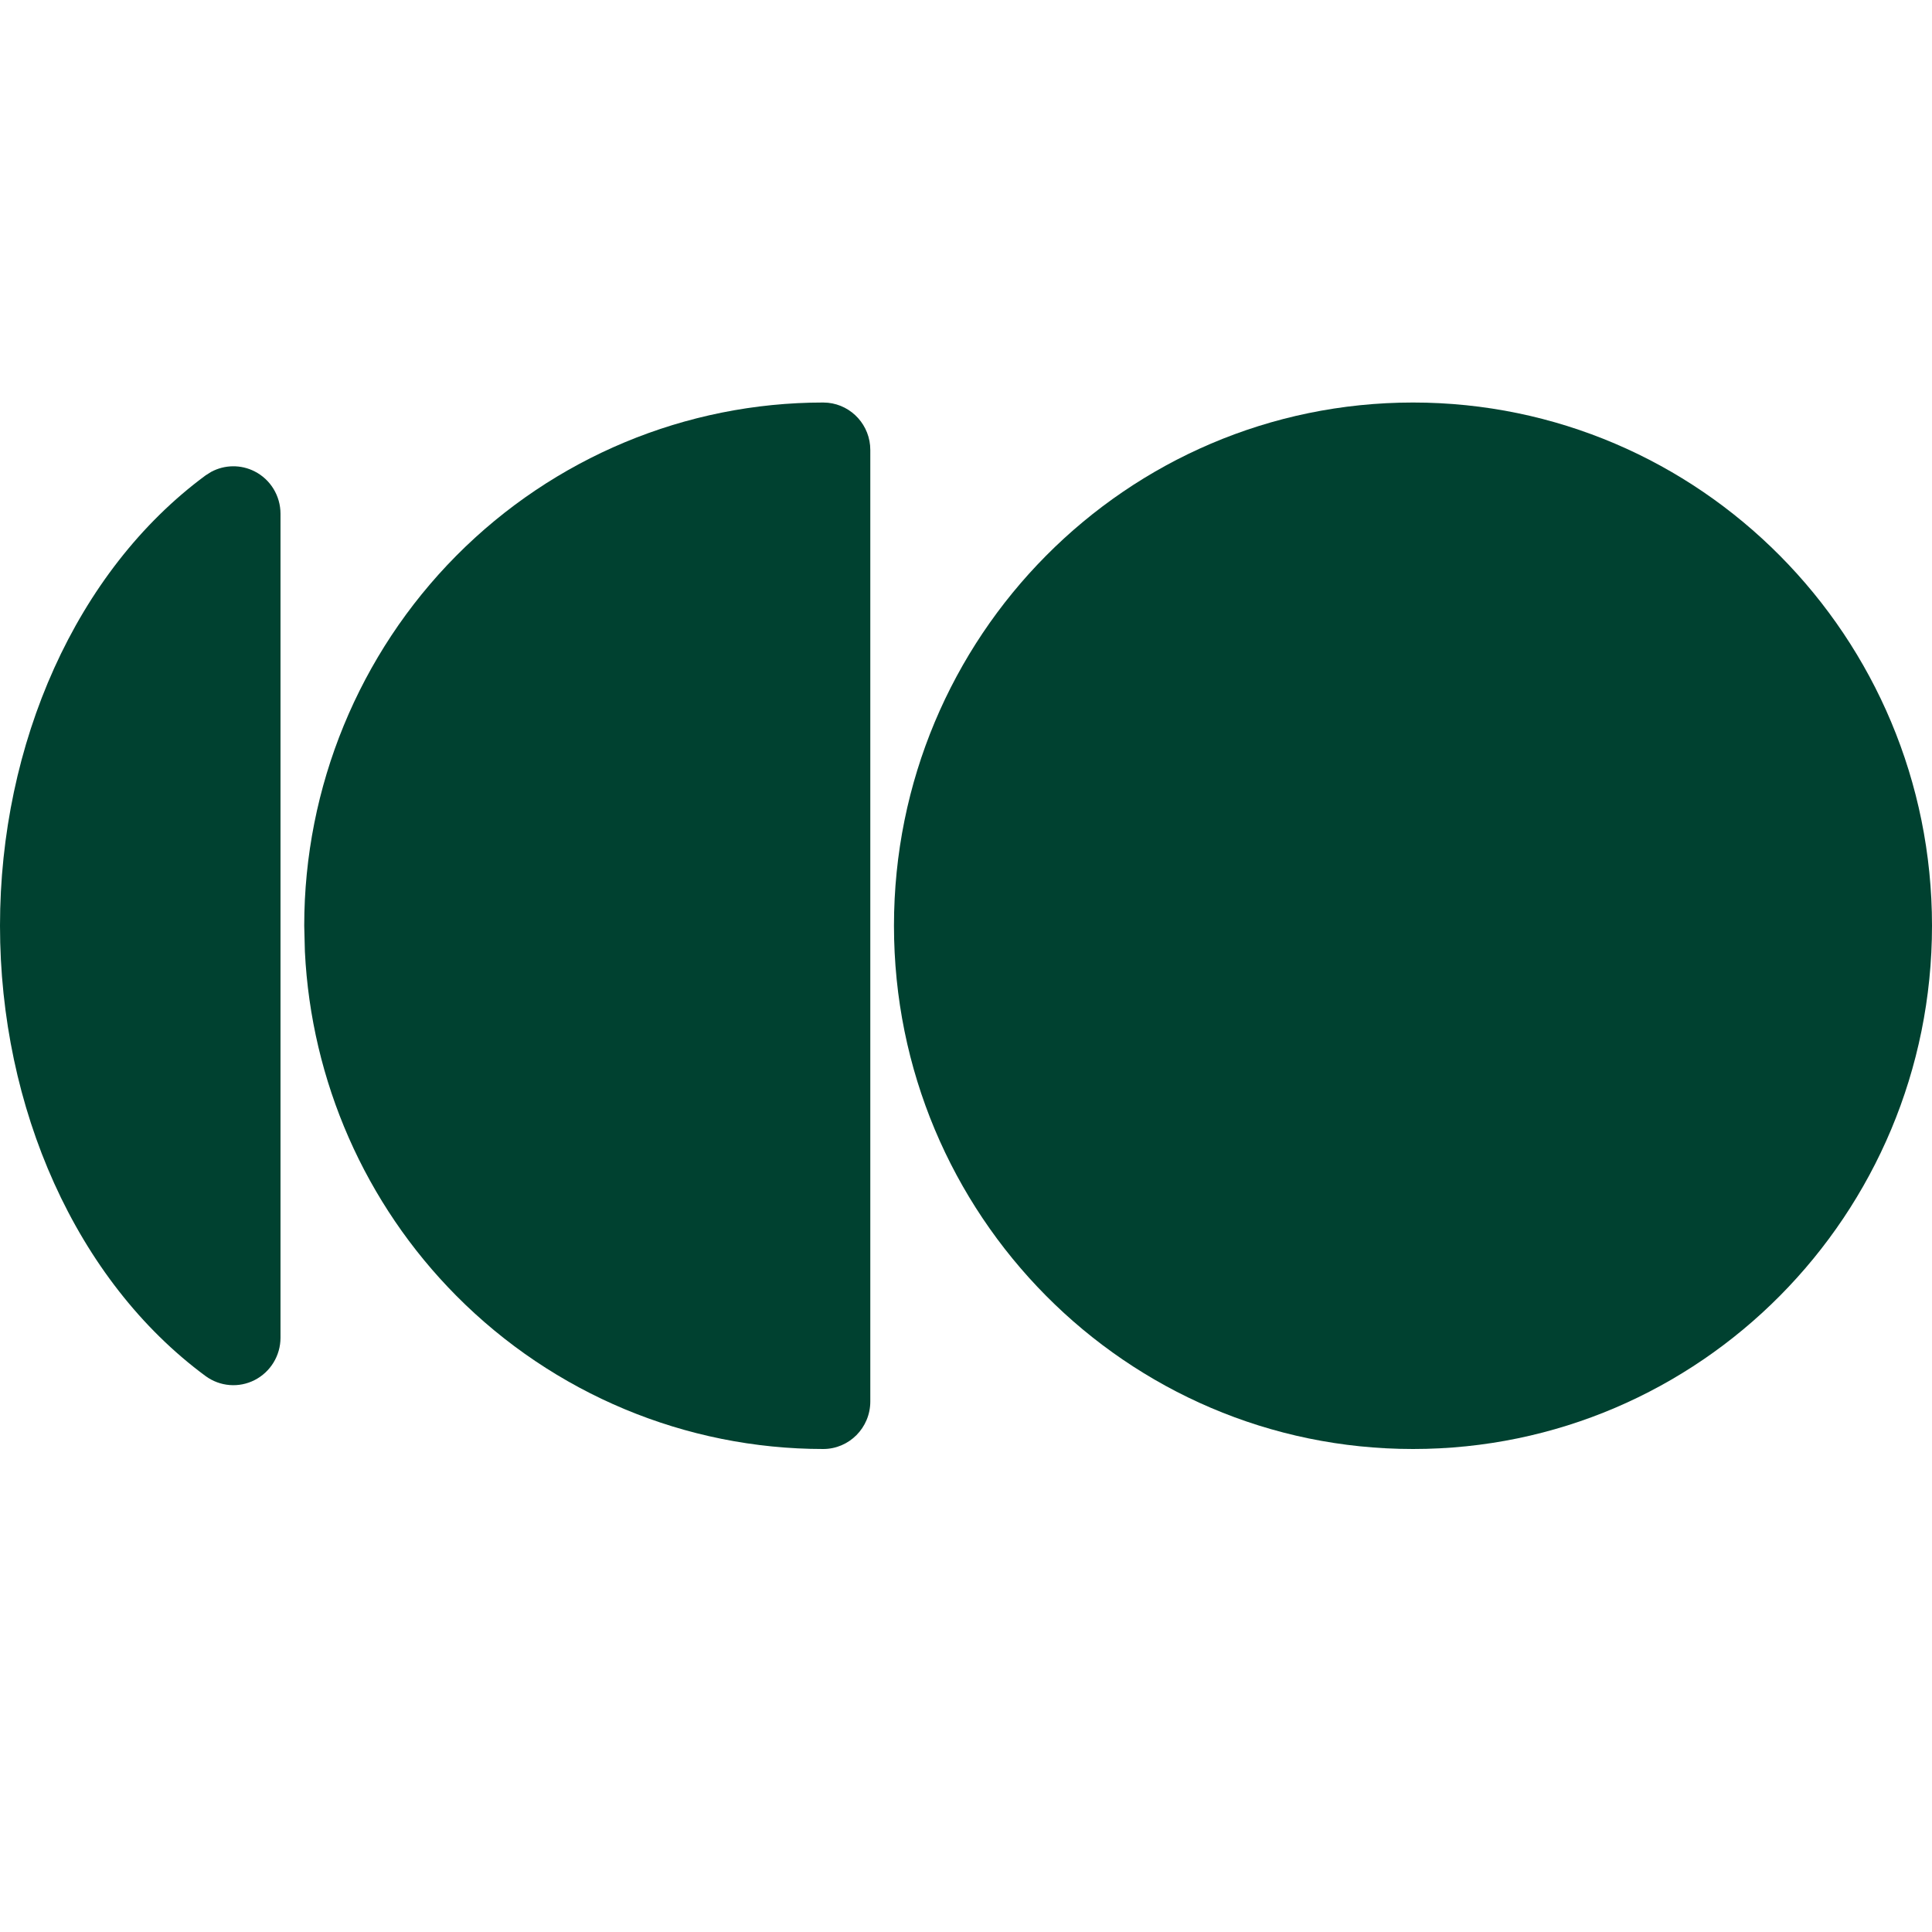 <svg width="32" height="32" viewBox="0 0 32 32" fill="none" xmlns="http://www.w3.org/2000/svg">
<path d="M32 15.333C32 20.119 28.151 24 23.404 24C18.656 24 14.807 20.119 14.807 15.333C14.807 10.547 18.656 6.667 23.404 6.667C28.151 6.667 32 10.547 32 15.333Z" fill="#004130"/>
<path d="M13.714 6.671C14.108 6.711 14.415 7.046 14.415 7.453V23.213C14.415 23.647 14.066 24 13.635 24C11.355 24 9.169 23.086 7.557 21.461C6.045 19.937 5.155 17.904 5.05 15.762L5.039 15.333C5.039 13.035 5.945 10.831 7.557 9.205C9.169 7.58 11.355 6.667 13.635 6.667L13.714 6.671Z" fill="#004130"/>
<path d="M3.497 7.816C3.72 7.696 3.989 7.691 4.218 7.808C4.481 7.942 4.646 8.213 4.646 8.51V22.157C4.646 22.453 4.48 22.724 4.218 22.858C3.957 22.992 3.642 22.966 3.405 22.792C1.258 21.208 7.06567e-05 18.347 0 15.333C0 12.319 1.258 9.458 3.405 7.874L3.497 7.816Z" fill="#004130"/>
</svg>
